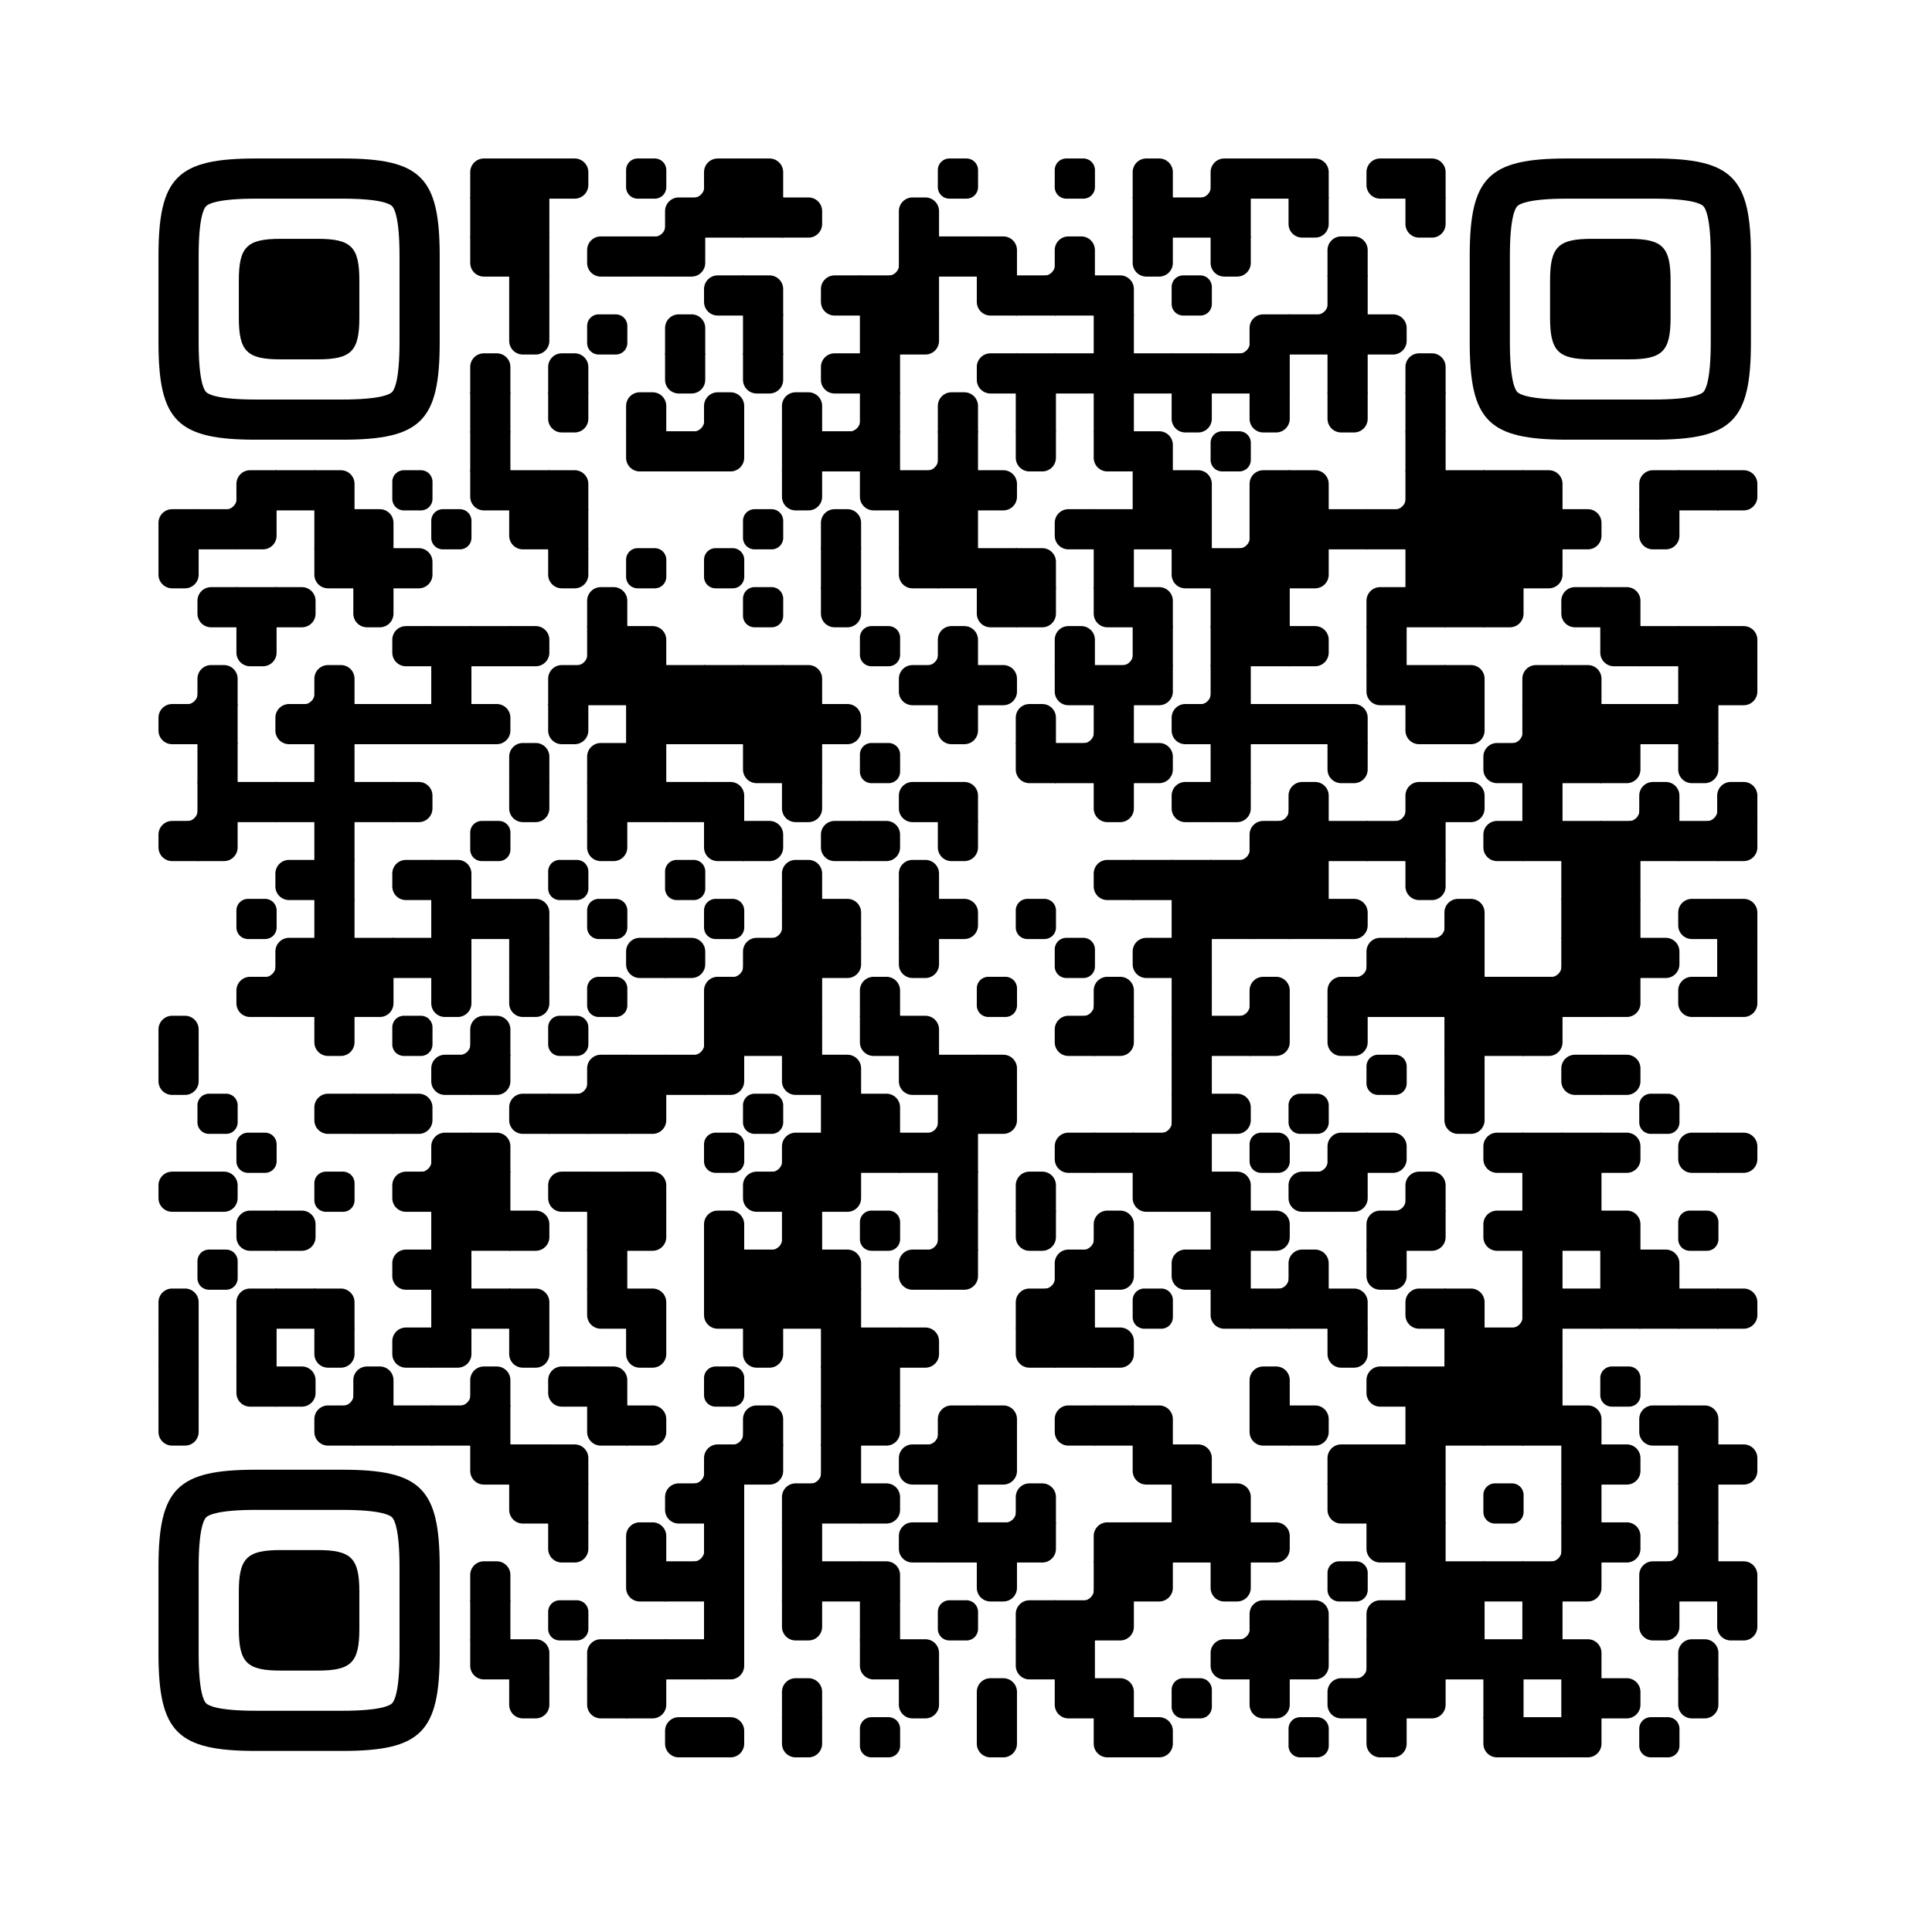 <?xml version="1.0" encoding="UTF-8"?> <svg xmlns="http://www.w3.org/2000/svg" xmlns:xlink="http://www.w3.org/1999/xlink" version="1.1" viewBox="0 0 4059 4059" width="256px" height="256px" xml:space="preserve"> <defs> <rect id="rect-0" width="100" height="100" fill="#000000"></rect> <path id="empty-0" d="M0,28.6v42.9C0,87.3,12.8,100,28.6,100h42.9c15.9,0,28.6-12.8,28.6-28.6V28.6C100,12.7,87.2,0,71.4,0H28.6 C12.8,0,0,12.8,0,28.6z" fill="#000000"></path> <path id="b-0" d="M0,0 L66,0 C84.778,-3.44940413e-15 100,15.222 100,34 L100,66 C100,84.778 84.778,100 66,100 L0,100 L0,0 Z" transform="rotate(-90 50 50)" fill="#000000"></path> <path id="r-0" d="M0,0 L66,0 C84.778,-3.44940413e-15 100,15.222 100,34 L100,66 C100,84.778 84.778,100 66,100 L0,100 L0,0 Z" transform="rotate(-180 50 50)" fill="#000000"></path> <path id="l-0" d="M0,0 L66,0 C84.778,-3.44940413e-15 100,15.222 100,34 L100,66 C100,84.778 84.778,100 66,100 L0,100 L0,0 Z" fill="#000000"></path> <path id="t-0" d="M0,0 L66,0 C84.778,-3.44940413e-15 100,15.222 100,34 L100,66 C100,84.778 84.778,100 66,100 L0,100 L0,0 Z" transform="rotate(90 50 50)" fill="#000000"></path> <path id="l-0" d="M0,0 L100,0 L100,66 C100,84.778 84.778,100 66,100 L0,100 L0,0 Z" transform="rotate(-90 50 50)" fill="#000000"></path> <path id="lt-0" d="M0,0 L100,0 L100,66 C100,84.778 84.778,100 66,100 L0,100 L0,0 Z" fill="#000000"></path> <path id="lb-0" d="M0,0 L100,0 L100,66 C100,84.778 84.778,100 66,100 L0,100 L0,0 Z" transform="rotate(-90 50 50)" fill="#000000"></path> <path id="rb-0" d="M0,0 L100,0 L100,66 C100,84.778 84.778,100 66,100 L0,100 L0,0 Z" transform="rotate(-180 50 50)" fill="#000000"></path> <path id="rt-0" d="M0,0 L100,0 L100,66 C100,84.778 84.778,100 66,100 L0,100 L0,0 Z" transform="rotate(90 50 50)" fill="#000000"></path> <path id="n_lt-0" d="M30.5,2V0H0v30.5h2C2,14.7,14.8,2,30.5,2z" fill="#000000"></path> <path id="n_lb-0" d="M2,69.5H0V100h30.5v-2C14.7,98,2,85.2,2,69.5z" fill="#000000"></path> <path id="n_rt-0" d="M98,30.5h2V0H69.5v2C85.3,2,98,14.8,98,30.5z" fill="#000000"></path> <path id="n_rb-0" d="M69.5,98v2H100V69.5h-2C98,85.3,85.2,98,69.5,98z" fill="#000000"></path> <path id="point-0" fill="#000000" d="M600.002,457.329 L600.002,242.658 C600.002,147.372 587.04,124.123 581.465,118.535 C575.877,112.96 552.628,99.998 457.329,99.998 L242.671,99.998 C147.372,99.998 124.123,112.96 118.548,118.535 C112.973,124.123 99.998,147.372 99.998,242.658 L99.998,457.329 C99.998,552.628 112.973,575.877 118.548,581.465 C124.123,587.027 147.372,600.002 242.671,600.002 L457.329,600.002 C552.628,600.002 575.877,587.027 581.465,581.465 C587.04,575.877 600.002,552.628 600.002,457.329 Z M457.329,0 C653.338,0 700,46.662 700,242.658 C700,438.667 700,261.333 700,457.329 C700,653.338 653.338,700 457.329,700 C261.333,700 438.667,700 242.671,700 C46.662,700 0,653.338 0,457.329 C0,261.333 0,352.119 0,242.658 C0,46.662 46.662,0 242.671,0 C438.667,0 261.333,0 457.329,0 Z M395.997,200 C480.004,200 500,220.008 500,303.991 C500,387.998 500,312.002 500,395.997 C500,479.992 480.004,500 395.997,500 C312.002,500 387.998,500 304.003,500 C220.008,500 200,479.992 200,395.997 C200,312.002 200,350.906 200,303.991 C200,220.008 220.008,200 304.003,200 C387.998,200 312.002,200 395.997,200 Z"></path> <g id="vk_logo-0"> <path fill="#07f" d="M83.333 363.333C83.333 231.34 83.333 165.343 124.338 124.338C165.343 83.333 231.34 83.333 363.333 83.333H386.667C518.66 83.333 584.657 83.333 625.662 124.338C666.667 165.343 666.667 231.34 666.667 363.333V386.667C666.667 518.66 666.667 584.657 625.662 625.662C584.657 666.667 518.66 666.667 386.667 666.667H363.333C231.34 666.667 165.343 666.667 124.338 625.662C83.333 584.657 83.333 518.66 83.333 386.667V363.333Z"></path> <path fill="#FFF" d="M394.907 508.681C263.293 508.681 183.442 417.365 180.313 265.625H246.972C249.05 377.09 299.763 424.323 338.638 434.036V265.625H402.519V361.82C440.016 357.664 479.264 313.909 492.456 265.625H555.333C545.27 325 502.543 368.754 472.353 386.803C502.566 401.395 551.177 439.593 569.926 508.681H500.815C486.222 462.498 450.476 426.728 402.542 421.872V508.681H394.907Z"></path> </g> <clipPath id="logo-mask-0"> <rect x="0" y="0" width="750" height="750"></rect> </clipPath> </defs> <rect x="0" width="4059" height="4059" rx="571" fill="#ffffff"></rect> <g transform="translate(332.965, 332.965) scale(0.844)"> <g transform="translate(776,0)"><use xlink:href="#rb-0"></use></g> <g transform="translate(873,0)"><use xlink:href="#rect-0"></use></g> <g transform="translate(970,0)"><use xlink:href="#l-0"></use></g> <g transform="translate(1164,0)"><use xlink:href="#empty-0"></use></g> <g transform="translate(1261,0)"><use xlink:href="#n_rb-0"></use></g> <g transform="translate(1358,0)"><use xlink:href="#rb-0"></use></g> <g transform="translate(1455,0)"><use xlink:href="#lb-0"></use></g> <g transform="translate(1940,0)"><use xlink:href="#empty-0"></use></g> <g transform="translate(2231,0)"><use xlink:href="#empty-0"></use></g> <g transform="translate(2425,0)"><use xlink:href="#b-0"></use></g> <g transform="translate(2522,0)"><use xlink:href="#n_rb-0"></use></g> <g transform="translate(2619,0)"><use xlink:href="#rb-0"></use></g> <g transform="translate(2716,0)"><use xlink:href="#rect-0"></use></g> <g transform="translate(2813,0)"><use xlink:href="#lb-0"></use></g> <g transform="translate(3007,0)"><use xlink:href="#r-0"></use></g> <g transform="translate(3104,0)"><use xlink:href="#lb-0"></use></g> <g transform="translate(776,97)"><use xlink:href="#rect-0"></use></g> <g transform="translate(873,97)"><use xlink:href="#rect-0"></use></g> <g transform="translate(1164,97)"><use xlink:href="#n_rb-0"></use></g> <g transform="translate(1261,97)"><use xlink:href="#rb-0"></use></g> <g transform="translate(1358,97)"><use xlink:href="#rect-0"></use></g> <g transform="translate(1455,97)"><use xlink:href="#rect-0"></use></g> <g transform="translate(1552,97)"><use xlink:href="#l-0"></use></g> <g transform="translate(1843,97)"><use xlink:href="#b-0"></use></g> <g transform="translate(2425,97)"><use xlink:href="#rect-0"></use></g> <g transform="translate(2522,97)"><use xlink:href="#rect-0"></use></g> <g transform="translate(2619,97)"><use xlink:href="#rect-0"></use></g> <g transform="translate(2813,97)"><use xlink:href="#t-0"></use></g> <g transform="translate(3104,97)"><use xlink:href="#t-0"></use></g> <g transform="translate(776,194)"><use xlink:href="#rt-0"></use></g> <g transform="translate(873,194)"><use xlink:href="#rect-0"></use></g> <g transform="translate(1067,194)"><use xlink:href="#r-0"></use></g> <g transform="translate(1164,194)"><use xlink:href="#rect-0"></use></g> <g transform="translate(1261,194)"><use xlink:href="#lt-0"></use></g> <g transform="translate(1746,194)"><use xlink:href="#n_rb-0"></use></g> <g transform="translate(1843,194)"><use xlink:href="#rect-0"></use></g> <g transform="translate(1940,194)"><use xlink:href="#rect-0"></use></g> <g transform="translate(2037,194)"><use xlink:href="#lb-0"></use></g> <g transform="translate(2134,194)"><use xlink:href="#n_rb-0"></use></g> <g transform="translate(2231,194)"><use xlink:href="#b-0"></use></g> <g transform="translate(2425,194)"><use xlink:href="#t-0"></use></g> <g transform="translate(2619,194)"><use xlink:href="#t-0"></use></g> <g transform="translate(2910,194)"><use xlink:href="#b-0"></use></g> <g transform="translate(873,291)"><use xlink:href="#rect-0"></use></g> <g transform="translate(1358,291)"><use xlink:href="#r-0"></use></g> <g transform="translate(1455,291)"><use xlink:href="#lb-0"></use></g> <g transform="translate(1649,291)"><use xlink:href="#r-0"></use></g> <g transform="translate(1746,291)"><use xlink:href="#rect-0"></use></g> <g transform="translate(1843,291)"><use xlink:href="#rect-0"></use></g> <g transform="translate(2037,291)"><use xlink:href="#rt-0"></use></g> <g transform="translate(2134,291)"><use xlink:href="#rect-0"></use></g> <g transform="translate(2231,291)"><use xlink:href="#rect-0"></use></g> <g transform="translate(2328,291)"><use xlink:href="#lb-0"></use></g> <g transform="translate(2522,291)"><use xlink:href="#empty-0"></use></g> <g transform="translate(2813,291)"><use xlink:href="#n_rb-0"></use></g> <g transform="translate(2910,291)"><use xlink:href="#rect-0"></use></g> <g transform="translate(873,388)"><use xlink:href="#t-0"></use></g> <g transform="translate(1067,388)"><use xlink:href="#empty-0"></use></g> <g transform="translate(1261,388)"><use xlink:href="#b-0"></use></g> <g transform="translate(1455,388)"><use xlink:href="#rect-0"></use></g> <g transform="translate(1746,388)"><use xlink:href="#rect-0"></use></g> <g transform="translate(1843,388)"><use xlink:href="#lt-0"></use></g> <g transform="translate(2328,388)"><use xlink:href="#rect-0"></use></g> <g transform="translate(2619,388)"><use xlink:href="#n_rb-0"></use></g> <g transform="translate(2716,388)"><use xlink:href="#rb-0"></use></g> <g transform="translate(2813,388)"><use xlink:href="#rect-0"></use></g> <g transform="translate(2910,388)"><use xlink:href="#rect-0"></use></g> <g transform="translate(3007,388)"><use xlink:href="#l-0"></use></g> <g transform="translate(776,485)"><use xlink:href="#b-0"></use></g> <g transform="translate(970,485)"><use xlink:href="#b-0"></use></g> <g transform="translate(1261,485)"><use xlink:href="#t-0"></use></g> <g transform="translate(1455,485)"><use xlink:href="#t-0"></use></g> <g transform="translate(1649,485)"><use xlink:href="#r-0"></use></g> <g transform="translate(1746,485)"><use xlink:href="#rect-0"></use></g> <g transform="translate(2037,485)"><use xlink:href="#r-0"></use></g> <g transform="translate(2134,485)"><use xlink:href="#rect-0"></use></g> <g transform="translate(2231,485)"><use xlink:href="#rect-0"></use></g> <g transform="translate(2328,485)"><use xlink:href="#rect-0"></use></g> <g transform="translate(2425,485)"><use xlink:href="#rect-0"></use></g> <g transform="translate(2522,485)"><use xlink:href="#rect-0"></use></g> <g transform="translate(2619,485)"><use xlink:href="#rect-0"></use></g> <g transform="translate(2716,485)"><use xlink:href="#rect-0"></use></g> <g transform="translate(2910,485)"><use xlink:href="#rect-0"></use></g> <g transform="translate(3104,485)"><use xlink:href="#b-0"></use></g> <g transform="translate(776,582)"><use xlink:href="#rect-0"></use></g> <g transform="translate(970,582)"><use xlink:href="#t-0"></use></g> <g transform="translate(1164,582)"><use xlink:href="#b-0"></use></g> <g transform="translate(1261,582)"><use xlink:href="#n_rb-0"></use></g> <g transform="translate(1358,582)"><use xlink:href="#b-0"></use></g> <g transform="translate(1552,582)"><use xlink:href="#b-0"></use></g> <g transform="translate(1649,582)"><use xlink:href="#n_rb-0"></use></g> <g transform="translate(1746,582)"><use xlink:href="#rect-0"></use></g> <g transform="translate(1940,582)"><use xlink:href="#b-0"></use></g> <g transform="translate(2134,582)"><use xlink:href="#rect-0"></use></g> <g transform="translate(2328,582)"><use xlink:href="#rect-0"></use></g> <g transform="translate(2522,582)"><use xlink:href="#t-0"></use></g> <g transform="translate(2716,582)"><use xlink:href="#t-0"></use></g> <g transform="translate(2910,582)"><use xlink:href="#t-0"></use></g> <g transform="translate(3104,582)"><use xlink:href="#rect-0"></use></g> <g transform="translate(776,679)"><use xlink:href="#rect-0"></use></g> <g transform="translate(1164,679)"><use xlink:href="#rt-0"></use></g> <g transform="translate(1261,679)"><use xlink:href="#rect-0"></use></g> <g transform="translate(1358,679)"><use xlink:href="#lt-0"></use></g> <g transform="translate(1552,679)"><use xlink:href="#rect-0"></use></g> <g transform="translate(1649,679)"><use xlink:href="#rect-0"></use></g> <g transform="translate(1746,679)"><use xlink:href="#rect-0"></use></g> <g transform="translate(1843,679)"><use xlink:href="#n_rb-0"></use></g> <g transform="translate(1940,679)"><use xlink:href="#rect-0"></use></g> <g transform="translate(2134,679)"><use xlink:href="#t-0"></use></g> <g transform="translate(2328,679)"><use xlink:href="#rt-0"></use></g> <g transform="translate(2425,679)"><use xlink:href="#lb-0"></use></g> <g transform="translate(2619,679)"><use xlink:href="#empty-0"></use></g> <g transform="translate(3104,679)"><use xlink:href="#rect-0"></use></g> <g transform="translate(97,776)"><use xlink:href="#n_rb-0"></use></g> <g transform="translate(194,776)"><use xlink:href="#rb-0"></use></g> <g transform="translate(291,776)"><use xlink:href="#rect-0"></use></g> <g transform="translate(388,776)"><use xlink:href="#lb-0"></use></g> <g transform="translate(582,776)"><use xlink:href="#empty-0"></use></g> <g transform="translate(776,776)"><use xlink:href="#rt-0"></use></g> <g transform="translate(873,776)"><use xlink:href="#rect-0"></use></g> <g transform="translate(970,776)"><use xlink:href="#lb-0"></use></g> <g transform="translate(1552,776)"><use xlink:href="#t-0"></use></g> <g transform="translate(1746,776)"><use xlink:href="#rt-0"></use></g> <g transform="translate(1843,776)"><use xlink:href="#rect-0"></use></g> <g transform="translate(1940,776)"><use xlink:href="#rect-0"></use></g> <g transform="translate(2037,776)"><use xlink:href="#l-0"></use></g> <g transform="translate(2425,776)"><use xlink:href="#rect-0"></use></g> <g transform="translate(2522,776)"><use xlink:href="#lb-0"></use></g> <g transform="translate(2716,776)"><use xlink:href="#rb-0"></use></g> <g transform="translate(2813,776)"><use xlink:href="#lb-0"></use></g> <g transform="translate(3007,776)"><use xlink:href="#n_rb-0"></use></g> <g transform="translate(3104,776)"><use xlink:href="#rect-0"></use></g> <g transform="translate(3201,776)"><use xlink:href="#rect-0"></use></g> <g transform="translate(3298,776)"><use xlink:href="#rect-0"></use></g> <g transform="translate(3395,776)"><use xlink:href="#lb-0"></use></g> <g transform="translate(3686,776)"><use xlink:href="#rb-0"></use></g> <g transform="translate(3783,776)"><use xlink:href="#rect-0"></use></g> <g transform="translate(3880,776)"><use xlink:href="#l-0"></use></g> <g transform="translate(0,873)"><use xlink:href="#rb-0"></use></g> <g transform="translate(97,873)"><use xlink:href="#rect-0"></use></g> <g transform="translate(194,873)"><use xlink:href="#lt-0"></use></g> <g transform="translate(388,873)"><use xlink:href="#rect-0"></use></g> <g transform="translate(485,873)"><use xlink:href="#lb-0"></use></g> <g transform="translate(679,873)"><use xlink:href="#empty-0"></use></g> <g transform="translate(873,873)"><use xlink:href="#rt-0"></use></g> <g transform="translate(970,873)"><use xlink:href="#rect-0"></use></g> <g transform="translate(1455,873)"><use xlink:href="#empty-0"></use></g> <g transform="translate(1649,873)"><use xlink:href="#b-0"></use></g> <g transform="translate(1843,873)"><use xlink:href="#rect-0"></use></g> <g transform="translate(1940,873)"><use xlink:href="#rect-0"></use></g> <g transform="translate(2231,873)"><use xlink:href="#r-0"></use></g> <g transform="translate(2328,873)"><use xlink:href="#rect-0"></use></g> <g transform="translate(2425,873)"><use xlink:href="#rect-0"></use></g> <g transform="translate(2522,873)"><use xlink:href="#rect-0"></use></g> <g transform="translate(2619,873)"><use xlink:href="#n_rb-0"></use></g> <g transform="translate(2716,873)"><use xlink:href="#rect-0"></use></g> <g transform="translate(2813,873)"><use xlink:href="#rect-0"></use></g> <g transform="translate(2910,873)"><use xlink:href="#rect-0"></use></g> <g transform="translate(3007,873)"><use xlink:href="#rect-0"></use></g> <g transform="translate(3104,873)"><use xlink:href="#rect-0"></use></g> <g transform="translate(3201,873)"><use xlink:href="#rect-0"></use></g> <g transform="translate(3298,873)"><use xlink:href="#rect-0"></use></g> <g transform="translate(3395,873)"><use xlink:href="#rect-0"></use></g> <g transform="translate(3492,873)"><use xlink:href="#l-0"></use></g> <g transform="translate(3686,873)"><use xlink:href="#t-0"></use></g> <g transform="translate(0,970)"><use xlink:href="#t-0"></use></g> <g transform="translate(388,970)"><use xlink:href="#rt-0"></use></g> <g transform="translate(485,970)"><use xlink:href="#rect-0"></use></g> <g transform="translate(582,970)"><use xlink:href="#l-0"></use></g> <g transform="translate(970,970)"><use xlink:href="#t-0"></use></g> <g transform="translate(1164,970)"><use xlink:href="#empty-0"></use></g> <g transform="translate(1358,970)"><use xlink:href="#empty-0"></use></g> <g transform="translate(1649,970)"><use xlink:href="#rect-0"></use></g> <g transform="translate(1843,970)"><use xlink:href="#rt-0"></use></g> <g transform="translate(1940,970)"><use xlink:href="#rect-0"></use></g> <g transform="translate(2037,970)"><use xlink:href="#rect-0"></use></g> <g transform="translate(2134,970)"><use xlink:href="#lb-0"></use></g> <g transform="translate(2328,970)"><use xlink:href="#rect-0"></use></g> <g transform="translate(2522,970)"><use xlink:href="#rt-0"></use></g> <g transform="translate(2619,970)"><use xlink:href="#rect-0"></use></g> <g transform="translate(2716,970)"><use xlink:href="#rect-0"></use></g> <g transform="translate(2813,970)"><use xlink:href="#lt-0"></use></g> <g transform="translate(3104,970)"><use xlink:href="#rect-0"></use></g> <g transform="translate(3201,970)"><use xlink:href="#rect-0"></use></g> <g transform="translate(3298,970)"><use xlink:href="#rect-0"></use></g> <g transform="translate(3395,970)"><use xlink:href="#lt-0"></use></g> <g transform="translate(97,1067)"><use xlink:href="#r-0"></use></g> <g transform="translate(194,1067)"><use xlink:href="#rect-0"></use></g> <g transform="translate(291,1067)"><use xlink:href="#l-0"></use></g> <g transform="translate(485,1067)"><use xlink:href="#t-0"></use></g> <g transform="translate(1067,1067)"><use xlink:href="#b-0"></use></g> <g transform="translate(1455,1067)"><use xlink:href="#empty-0"></use></g> <g transform="translate(1649,1067)"><use xlink:href="#t-0"></use></g> <g transform="translate(2037,1067)"><use xlink:href="#rt-0"></use></g> <g transform="translate(2134,1067)"><use xlink:href="#lt-0"></use></g> <g transform="translate(2328,1067)"><use xlink:href="#rt-0"></use></g> <g transform="translate(2425,1067)"><use xlink:href="#lb-0"></use></g> <g transform="translate(2619,1067)"><use xlink:href="#rect-0"></use></g> <g transform="translate(2716,1067)"><use xlink:href="#rect-0"></use></g> <g transform="translate(3007,1067)"><use xlink:href="#rb-0"></use></g> <g transform="translate(3104,1067)"><use xlink:href="#rect-0"></use></g> <g transform="translate(3201,1067)"><use xlink:href="#rect-0"></use></g> <g transform="translate(3298,1067)"><use xlink:href="#lt-0"></use></g> <g transform="translate(3492,1067)"><use xlink:href="#r-0"></use></g> <g transform="translate(3589,1067)"><use xlink:href="#lb-0"></use></g> <g transform="translate(194,1164)"><use xlink:href="#t-0"></use></g> <g transform="translate(582,1164)"><use xlink:href="#r-0"></use></g> <g transform="translate(679,1164)"><use xlink:href="#rect-0"></use></g> <g transform="translate(776,1164)"><use xlink:href="#rect-0"></use></g> <g transform="translate(873,1164)"><use xlink:href="#l-0"></use></g> <g transform="translate(970,1164)"><use xlink:href="#n_rb-0"></use></g> <g transform="translate(1067,1164)"><use xlink:href="#rect-0"></use></g> <g transform="translate(1164,1164)"><use xlink:href="#lb-0"></use></g> <g transform="translate(1746,1164)"><use xlink:href="#empty-0"></use></g> <g transform="translate(1843,1164)"><use xlink:href="#n_rb-0"></use></g> <g transform="translate(1940,1164)"><use xlink:href="#b-0"></use></g> <g transform="translate(2231,1164)"><use xlink:href="#b-0"></use></g> <g transform="translate(2328,1164)"><use xlink:href="#n_rb-0"></use></g> <g transform="translate(2425,1164)"><use xlink:href="#rect-0"></use></g> <g transform="translate(2619,1164)"><use xlink:href="#rect-0"></use></g> <g transform="translate(2716,1164)"><use xlink:href="#rect-0"></use></g> <g transform="translate(2813,1164)"><use xlink:href="#l-0"></use></g> <g transform="translate(3007,1164)"><use xlink:href="#rect-0"></use></g> <g transform="translate(3589,1164)"><use xlink:href="#rt-0"></use></g> <g transform="translate(3686,1164)"><use xlink:href="#rect-0"></use></g> <g transform="translate(3783,1164)"><use xlink:href="#rect-0"></use></g> <g transform="translate(3880,1164)"><use xlink:href="#lb-0"></use></g> <g transform="translate(0,1261)"><use xlink:href="#n_rb-0"></use></g> <g transform="translate(97,1261)"><use xlink:href="#b-0"></use></g> <g transform="translate(291,1261)"><use xlink:href="#n_rb-0"></use></g> <g transform="translate(388,1261)"><use xlink:href="#b-0"></use></g> <g transform="translate(679,1261)"><use xlink:href="#rect-0"></use></g> <g transform="translate(970,1261)"><use xlink:href="#rb-0"></use></g> <g transform="translate(1067,1261)"><use xlink:href="#rect-0"></use></g> <g transform="translate(1164,1261)"><use xlink:href="#rect-0"></use></g> <g transform="translate(1261,1261)"><use xlink:href="#rect-0"></use></g> <g transform="translate(1358,1261)"><use xlink:href="#rect-0"></use></g> <g transform="translate(1455,1261)"><use xlink:href="#rect-0"></use></g> <g transform="translate(1552,1261)"><use xlink:href="#lb-0"></use></g> <g transform="translate(1843,1261)"><use xlink:href="#r-0"></use></g> <g transform="translate(1940,1261)"><use xlink:href="#rect-0"></use></g> <g transform="translate(2037,1261)"><use xlink:href="#l-0"></use></g> <g transform="translate(2231,1261)"><use xlink:href="#rt-0"></use></g> <g transform="translate(2328,1261)"><use xlink:href="#rect-0"></use></g> <g transform="translate(2425,1261)"><use xlink:href="#lt-0"></use></g> <g transform="translate(2522,1261)"><use xlink:href="#n_rb-0"></use></g> <g transform="translate(2619,1261)"><use xlink:href="#rect-0"></use></g> <g transform="translate(3007,1261)"><use xlink:href="#rt-0"></use></g> <g transform="translate(3104,1261)"><use xlink:href="#rect-0"></use></g> <g transform="translate(3201,1261)"><use xlink:href="#lb-0"></use></g> <g transform="translate(3395,1261)"><use xlink:href="#rb-0"></use></g> <g transform="translate(3492,1261)"><use xlink:href="#lb-0"></use></g> <g transform="translate(3783,1261)"><use xlink:href="#rect-0"></use></g> <g transform="translate(3880,1261)"><use xlink:href="#lt-0"></use></g> <g transform="translate(0,1358)"><use xlink:href="#r-0"></use></g> <g transform="translate(97,1358)"><use xlink:href="#rect-0"></use></g> <g transform="translate(291,1358)"><use xlink:href="#r-0"></use></g> <g transform="translate(388,1358)"><use xlink:href="#rect-0"></use></g> <g transform="translate(485,1358)"><use xlink:href="#rect-0"></use></g> <g transform="translate(582,1358)"><use xlink:href="#rect-0"></use></g> <g transform="translate(679,1358)"><use xlink:href="#rect-0"></use></g> <g transform="translate(776,1358)"><use xlink:href="#l-0"></use></g> <g transform="translate(970,1358)"><use xlink:href="#t-0"></use></g> <g transform="translate(1164,1358)"><use xlink:href="#rect-0"></use></g> <g transform="translate(1261,1358)"><use xlink:href="#rect-0"></use></g> <g transform="translate(1358,1358)"><use xlink:href="#rect-0"></use></g> <g transform="translate(1455,1358)"><use xlink:href="#rect-0"></use></g> <g transform="translate(1552,1358)"><use xlink:href="#rect-0"></use></g> <g transform="translate(1649,1358)"><use xlink:href="#l-0"></use></g> <g transform="translate(1940,1358)"><use xlink:href="#t-0"></use></g> <g transform="translate(2134,1358)"><use xlink:href="#b-0"></use></g> <g transform="translate(2231,1358)"><use xlink:href="#n_rb-0"></use></g> <g transform="translate(2328,1358)"><use xlink:href="#rect-0"></use></g> <g transform="translate(2522,1358)"><use xlink:href="#r-0"></use></g> <g transform="translate(2619,1358)"><use xlink:href="#rect-0"></use></g> <g transform="translate(2716,1358)"><use xlink:href="#rect-0"></use></g> <g transform="translate(2813,1358)"><use xlink:href="#rect-0"></use></g> <g transform="translate(2910,1358)"><use xlink:href="#lb-0"></use></g> <g transform="translate(3104,1358)"><use xlink:href="#rt-0"></use></g> <g transform="translate(3201,1358)"><use xlink:href="#lt-0"></use></g> <g transform="translate(3298,1358)"><use xlink:href="#n_rb-0"></use></g> <g transform="translate(3395,1358)"><use xlink:href="#rect-0"></use></g> <g transform="translate(3492,1358)"><use xlink:href="#rect-0"></use></g> <g transform="translate(3589,1358)"><use xlink:href="#rect-0"></use></g> <g transform="translate(3686,1358)"><use xlink:href="#rect-0"></use></g> <g transform="translate(3783,1358)"><use xlink:href="#rect-0"></use></g> <g transform="translate(97,1455)"><use xlink:href="#rect-0"></use></g> <g transform="translate(388,1455)"><use xlink:href="#rect-0"></use></g> <g transform="translate(873,1455)"><use xlink:href="#b-0"></use></g> <g transform="translate(1067,1455)"><use xlink:href="#rb-0"></use></g> <g transform="translate(1164,1455)"><use xlink:href="#rect-0"></use></g> <g transform="translate(1455,1455)"><use xlink:href="#rt-0"></use></g> <g transform="translate(1552,1455)"><use xlink:href="#rect-0"></use></g> <g transform="translate(1746,1455)"><use xlink:href="#empty-0"></use></g> <g transform="translate(2134,1455)"><use xlink:href="#rt-0"></use></g> <g transform="translate(2231,1455)"><use xlink:href="#rect-0"></use></g> <g transform="translate(2328,1455)"><use xlink:href="#rect-0"></use></g> <g transform="translate(2425,1455)"><use xlink:href="#l-0"></use></g> <g transform="translate(2619,1455)"><use xlink:href="#rect-0"></use></g> <g transform="translate(2910,1455)"><use xlink:href="#t-0"></use></g> <g transform="translate(3298,1455)"><use xlink:href="#r-0"></use></g> <g transform="translate(3395,1455)"><use xlink:href="#rect-0"></use></g> <g transform="translate(3492,1455)"><use xlink:href="#rect-0"></use></g> <g transform="translate(3589,1455)"><use xlink:href="#lt-0"></use></g> <g transform="translate(3783,1455)"><use xlink:href="#t-0"></use></g> <g transform="translate(0,1552)"><use xlink:href="#n_rb-0"></use></g> <g transform="translate(97,1552)"><use xlink:href="#rect-0"></use></g> <g transform="translate(194,1552)"><use xlink:href="#rect-0"></use></g> <g transform="translate(291,1552)"><use xlink:href="#rect-0"></use></g> <g transform="translate(388,1552)"><use xlink:href="#rect-0"></use></g> <g transform="translate(485,1552)"><use xlink:href="#rect-0"></use></g> <g transform="translate(582,1552)"><use xlink:href="#l-0"></use></g> <g transform="translate(873,1552)"><use xlink:href="#t-0"></use></g> <g transform="translate(1067,1552)"><use xlink:href="#rect-0"></use></g> <g transform="translate(1164,1552)"><use xlink:href="#rect-0"></use></g> <g transform="translate(1261,1552)"><use xlink:href="#rect-0"></use></g> <g transform="translate(1358,1552)"><use xlink:href="#lb-0"></use></g> <g transform="translate(1552,1552)"><use xlink:href="#t-0"></use></g> <g transform="translate(1843,1552)"><use xlink:href="#r-0"></use></g> <g transform="translate(1940,1552)"><use xlink:href="#lb-0"></use></g> <g transform="translate(2328,1552)"><use xlink:href="#t-0"></use></g> <g transform="translate(2522,1552)"><use xlink:href="#r-0"></use></g> <g transform="translate(2619,1552)"><use xlink:href="#lt-0"></use></g> <g transform="translate(2716,1552)"><use xlink:href="#n_rb-0"></use></g> <g transform="translate(2813,1552)"><use xlink:href="#b-0"></use></g> <g transform="translate(3007,1552)"><use xlink:href="#n_rb-0"></use></g> <g transform="translate(3104,1552)"><use xlink:href="#rb-0"></use></g> <g transform="translate(3201,1552)"><use xlink:href="#l-0"></use></g> <g transform="translate(3395,1552)"><use xlink:href="#rect-0"></use></g> <g transform="translate(3589,1552)"><use xlink:href="#n_rb-0"></use></g> <g transform="translate(3686,1552)"><use xlink:href="#b-0"></use></g> <g transform="translate(3783,1552)"><use xlink:href="#n_rb-0"></use></g> <g transform="translate(3880,1552)"><use xlink:href="#b-0"></use></g> <g transform="translate(0,1649)"><use xlink:href="#r-0"></use></g> <g transform="translate(97,1649)"><use xlink:href="#lt-0"></use></g> <g transform="translate(388,1649)"><use xlink:href="#rect-0"></use></g> <g transform="translate(776,1649)"><use xlink:href="#empty-0"></use></g> <g transform="translate(1067,1649)"><use xlink:href="#t-0"></use></g> <g transform="translate(1358,1649)"><use xlink:href="#rt-0"></use></g> <g transform="translate(1455,1649)"><use xlink:href="#l-0"></use></g> <g transform="translate(1649,1649)"><use xlink:href="#r-0"></use></g> <g transform="translate(1746,1649)"><use xlink:href="#l-0"></use></g> <g transform="translate(1940,1649)"><use xlink:href="#t-0"></use></g> <g transform="translate(2619,1649)"><use xlink:href="#n_rb-0"></use></g> <g transform="translate(2716,1649)"><use xlink:href="#rb-0"></use></g> <g transform="translate(2813,1649)"><use xlink:href="#rect-0"></use></g> <g transform="translate(2910,1649)"><use xlink:href="#rect-0"></use></g> <g transform="translate(3007,1649)"><use xlink:href="#rect-0"></use></g> <g transform="translate(3104,1649)"><use xlink:href="#rect-0"></use></g> <g transform="translate(3298,1649)"><use xlink:href="#r-0"></use></g> <g transform="translate(3395,1649)"><use xlink:href="#rect-0"></use></g> <g transform="translate(3492,1649)"><use xlink:href="#rect-0"></use></g> <g transform="translate(3589,1649)"><use xlink:href="#rect-0"></use></g> <g transform="translate(3686,1649)"><use xlink:href="#rect-0"></use></g> <g transform="translate(3783,1649)"><use xlink:href="#rect-0"></use></g> <g transform="translate(3880,1649)"><use xlink:href="#lt-0"></use></g> <g transform="translate(291,1746)"><use xlink:href="#r-0"></use></g> <g transform="translate(388,1746)"><use xlink:href="#rect-0"></use></g> <g transform="translate(582,1746)"><use xlink:href="#r-0"></use></g> <g transform="translate(679,1746)"><use xlink:href="#lb-0"></use></g> <g transform="translate(970,1746)"><use xlink:href="#empty-0"></use></g> <g transform="translate(1261,1746)"><use xlink:href="#empty-0"></use></g> <g transform="translate(1552,1746)"><use xlink:href="#b-0"></use></g> <g transform="translate(1843,1746)"><use xlink:href="#b-0"></use></g> <g transform="translate(2328,1746)"><use xlink:href="#r-0"></use></g> <g transform="translate(2425,1746)"><use xlink:href="#rect-0"></use></g> <g transform="translate(2522,1746)"><use xlink:href="#rect-0"></use></g> <g transform="translate(2619,1746)"><use xlink:href="#rect-0"></use></g> <g transform="translate(2716,1746)"><use xlink:href="#rect-0"></use></g> <g transform="translate(2813,1746)"><use xlink:href="#rect-0"></use></g> <g transform="translate(3104,1746)"><use xlink:href="#t-0"></use></g> <g transform="translate(3492,1746)"><use xlink:href="#rect-0"></use></g> <g transform="translate(3589,1746)"><use xlink:href="#rect-0"></use></g> <g transform="translate(194,1843)"><use xlink:href="#empty-0"></use></g> <g transform="translate(388,1843)"><use xlink:href="#rect-0"></use></g> <g transform="translate(679,1843)"><use xlink:href="#rect-0"></use></g> <g transform="translate(776,1843)"><use xlink:href="#rect-0"></use></g> <g transform="translate(873,1843)"><use xlink:href="#lb-0"></use></g> <g transform="translate(1067,1843)"><use xlink:href="#empty-0"></use></g> <g transform="translate(1358,1843)"><use xlink:href="#empty-0"></use></g> <g transform="translate(1455,1843)"><use xlink:href="#n_rb-0"></use></g> <g transform="translate(1552,1843)"><use xlink:href="#rect-0"></use></g> <g transform="translate(1649,1843)"><use xlink:href="#lb-0"></use></g> <g transform="translate(1843,1843)"><use xlink:href="#rect-0"></use></g> <g transform="translate(1940,1843)"><use xlink:href="#l-0"></use></g> <g transform="translate(2134,1843)"><use xlink:href="#empty-0"></use></g> <g transform="translate(2522,1843)"><use xlink:href="#rect-0"></use></g> <g transform="translate(2619,1843)"><use xlink:href="#rect-0"></use></g> <g transform="translate(2716,1843)"><use xlink:href="#rect-0"></use></g> <g transform="translate(2813,1843)"><use xlink:href="#rect-0"></use></g> <g transform="translate(2910,1843)"><use xlink:href="#l-0"></use></g> <g transform="translate(3104,1843)"><use xlink:href="#n_rb-0"></use></g> <g transform="translate(3201,1843)"><use xlink:href="#b-0"></use></g> <g transform="translate(3492,1843)"><use xlink:href="#rect-0"></use></g> <g transform="translate(3589,1843)"><use xlink:href="#rect-0"></use></g> <g transform="translate(3783,1843)"><use xlink:href="#r-0"></use></g> <g transform="translate(3880,1843)"><use xlink:href="#lb-0"></use></g> <g transform="translate(194,1940)"><use xlink:href="#n_rb-0"></use></g> <g transform="translate(291,1940)"><use xlink:href="#rb-0"></use></g> <g transform="translate(388,1940)"><use xlink:href="#rect-0"></use></g> <g transform="translate(485,1940)"><use xlink:href="#rect-0"></use></g> <g transform="translate(582,1940)"><use xlink:href="#rect-0"></use></g> <g transform="translate(679,1940)"><use xlink:href="#rect-0"></use></g> <g transform="translate(873,1940)"><use xlink:href="#rect-0"></use></g> <g transform="translate(1164,1940)"><use xlink:href="#r-0"></use></g> <g transform="translate(1261,1940)"><use xlink:href="#l-0"></use></g> <g transform="translate(1358,1940)"><use xlink:href="#n_rb-0"></use></g> <g transform="translate(1455,1940)"><use xlink:href="#rb-0"></use></g> <g transform="translate(1552,1940)"><use xlink:href="#rect-0"></use></g> <g transform="translate(1649,1940)"><use xlink:href="#lt-0"></use></g> <g transform="translate(1843,1940)"><use xlink:href="#t-0"></use></g> <g transform="translate(2231,1940)"><use xlink:href="#empty-0"></use></g> <g transform="translate(2425,1940)"><use xlink:href="#r-0"></use></g> <g transform="translate(2522,1940)"><use xlink:href="#rect-0"></use></g> <g transform="translate(2910,1940)"><use xlink:href="#n_rb-0"></use></g> <g transform="translate(3007,1940)"><use xlink:href="#rb-0"></use></g> <g transform="translate(3104,1940)"><use xlink:href="#rect-0"></use></g> <g transform="translate(3201,1940)"><use xlink:href="#rect-0"></use></g> <g transform="translate(3395,1940)"><use xlink:href="#n_rb-0"></use></g> <g transform="translate(3492,1940)"><use xlink:href="#rect-0"></use></g> <g transform="translate(3589,1940)"><use xlink:href="#rect-0"></use></g> <g transform="translate(3686,1940)"><use xlink:href="#l-0"></use></g> <g transform="translate(3880,1940)"><use xlink:href="#rect-0"></use></g> <g transform="translate(194,2037)"><use xlink:href="#r-0"></use></g> <g transform="translate(291,2037)"><use xlink:href="#rect-0"></use></g> <g transform="translate(388,2037)"><use xlink:href="#rect-0"></use></g> <g transform="translate(485,2037)"><use xlink:href="#lt-0"></use></g> <g transform="translate(679,2037)"><use xlink:href="#t-0"></use></g> <g transform="translate(873,2037)"><use xlink:href="#t-0"></use></g> <g transform="translate(1067,2037)"><use xlink:href="#empty-0"></use></g> <g transform="translate(1358,2037)"><use xlink:href="#rb-0"></use></g> <g transform="translate(1455,2037)"><use xlink:href="#rect-0"></use></g> <g transform="translate(1552,2037)"><use xlink:href="#rect-0"></use></g> <g transform="translate(1746,2037)"><use xlink:href="#b-0"></use></g> <g transform="translate(2037,2037)"><use xlink:href="#empty-0"></use></g> <g transform="translate(2231,2037)"><use xlink:href="#n_rb-0"></use></g> <g transform="translate(2328,2037)"><use xlink:href="#b-0"></use></g> <g transform="translate(2522,2037)"><use xlink:href="#rect-0"></use></g> <g transform="translate(2619,2037)"><use xlink:href="#n_rb-0"></use></g> <g transform="translate(2716,2037)"><use xlink:href="#b-0"></use></g> <g transform="translate(2910,2037)"><use xlink:href="#rb-0"></use></g> <g transform="translate(3007,2037)"><use xlink:href="#rect-0"></use></g> <g transform="translate(3104,2037)"><use xlink:href="#rect-0"></use></g> <g transform="translate(3201,2037)"><use xlink:href="#rect-0"></use></g> <g transform="translate(3298,2037)"><use xlink:href="#rect-0"></use></g> <g transform="translate(3395,2037)"><use xlink:href="#rect-0"></use></g> <g transform="translate(3492,2037)"><use xlink:href="#rect-0"></use></g> <g transform="translate(3589,2037)"><use xlink:href="#lt-0"></use></g> <g transform="translate(3783,2037)"><use xlink:href="#r-0"></use></g> <g transform="translate(3880,2037)"><use xlink:href="#lt-0"></use></g> <g transform="translate(0,2134)"><use xlink:href="#b-0"></use></g> <g transform="translate(388,2134)"><use xlink:href="#t-0"></use></g> <g transform="translate(582,2134)"><use xlink:href="#empty-0"></use></g> <g transform="translate(679,2134)"><use xlink:href="#n_rb-0"></use></g> <g transform="translate(776,2134)"><use xlink:href="#b-0"></use></g> <g transform="translate(970,2134)"><use xlink:href="#empty-0"></use></g> <g transform="translate(1261,2134)"><use xlink:href="#n_rb-0"></use></g> <g transform="translate(1358,2134)"><use xlink:href="#rect-0"></use></g> <g transform="translate(1455,2134)"><use xlink:href="#rect-0"></use></g> <g transform="translate(1552,2134)"><use xlink:href="#rect-0"></use></g> <g transform="translate(1746,2134)"><use xlink:href="#rt-0"></use></g> <g transform="translate(1843,2134)"><use xlink:href="#lb-0"></use></g> <g transform="translate(2231,2134)"><use xlink:href="#r-0"></use></g> <g transform="translate(2328,2134)"><use xlink:href="#lt-0"></use></g> <g transform="translate(2522,2134)"><use xlink:href="#rect-0"></use></g> <g transform="translate(2619,2134)"><use xlink:href="#rect-0"></use></g> <g transform="translate(2716,2134)"><use xlink:href="#lt-0"></use></g> <g transform="translate(2910,2134)"><use xlink:href="#t-0"></use></g> <g transform="translate(3201,2134)"><use xlink:href="#rect-0"></use></g> <g transform="translate(3298,2134)"><use xlink:href="#rect-0"></use></g> <g transform="translate(3395,2134)"><use xlink:href="#lt-0"></use></g> <g transform="translate(0,2231)"><use xlink:href="#t-0"></use></g> <g transform="translate(679,2231)"><use xlink:href="#r-0"></use></g> <g transform="translate(776,2231)"><use xlink:href="#lt-0"></use></g> <g transform="translate(970,2231)"><use xlink:href="#n_rb-0"></use></g> <g transform="translate(1067,2231)"><use xlink:href="#rb-0"></use></g> <g transform="translate(1164,2231)"><use xlink:href="#rect-0"></use></g> <g transform="translate(1261,2231)"><use xlink:href="#rect-0"></use></g> <g transform="translate(1358,2231)"><use xlink:href="#lt-0"></use></g> <g transform="translate(1552,2231)"><use xlink:href="#rt-0"></use></g> <g transform="translate(1649,2231)"><use xlink:href="#lb-0"></use></g> <g transform="translate(1843,2231)"><use xlink:href="#rt-0"></use></g> <g transform="translate(1940,2231)"><use xlink:href="#rect-0"></use></g> <g transform="translate(2037,2231)"><use xlink:href="#lb-0"></use></g> <g transform="translate(2522,2231)"><use xlink:href="#rect-0"></use></g> <g transform="translate(3007,2231)"><use xlink:href="#empty-0"></use></g> <g transform="translate(3201,2231)"><use xlink:href="#rect-0"></use></g> <g transform="translate(3492,2231)"><use xlink:href="#r-0"></use></g> <g transform="translate(3589,2231)"><use xlink:href="#l-0"></use></g> <g transform="translate(97,2328)"><use xlink:href="#empty-0"></use></g> <g transform="translate(388,2328)"><use xlink:href="#r-0"></use></g> <g transform="translate(485,2328)"><use xlink:href="#rect-0"></use></g> <g transform="translate(582,2328)"><use xlink:href="#l-0"></use></g> <g transform="translate(873,2328)"><use xlink:href="#r-0"></use></g> <g transform="translate(970,2328)"><use xlink:href="#rect-0"></use></g> <g transform="translate(1067,2328)"><use xlink:href="#rect-0"></use></g> <g transform="translate(1164,2328)"><use xlink:href="#lt-0"></use></g> <g transform="translate(1455,2328)"><use xlink:href="#empty-0"></use></g> <g transform="translate(1649,2328)"><use xlink:href="#rect-0"></use></g> <g transform="translate(1746,2328)"><use xlink:href="#lb-0"></use></g> <g transform="translate(1843,2328)"><use xlink:href="#n_rb-0"></use></g> <g transform="translate(1940,2328)"><use xlink:href="#rect-0"></use></g> <g transform="translate(2037,2328)"><use xlink:href="#lt-0"></use></g> <g transform="translate(2425,2328)"><use xlink:href="#n_rb-0"></use></g> <g transform="translate(2522,2328)"><use xlink:href="#rect-0"></use></g> <g transform="translate(2619,2328)"><use xlink:href="#l-0"></use></g> <g transform="translate(2813,2328)"><use xlink:href="#empty-0"></use></g> <g transform="translate(3201,2328)"><use xlink:href="#t-0"></use></g> <g transform="translate(3686,2328)"><use xlink:href="#empty-0"></use></g> <g transform="translate(194,2425)"><use xlink:href="#empty-0"></use></g> <g transform="translate(582,2425)"><use xlink:href="#n_rb-0"></use></g> <g transform="translate(679,2425)"><use xlink:href="#rb-0"></use></g> <g transform="translate(776,2425)"><use xlink:href="#lb-0"></use></g> <g transform="translate(1358,2425)"><use xlink:href="#empty-0"></use></g> <g transform="translate(1455,2425)"><use xlink:href="#n_rb-0"></use></g> <g transform="translate(1552,2425)"><use xlink:href="#rb-0"></use></g> <g transform="translate(1649,2425)"><use xlink:href="#rect-0"></use></g> <g transform="translate(1746,2425)"><use xlink:href="#rect-0"></use></g> <g transform="translate(1843,2425)"><use xlink:href="#rect-0"></use></g> <g transform="translate(1940,2425)"><use xlink:href="#rect-0"></use></g> <g transform="translate(2231,2425)"><use xlink:href="#r-0"></use></g> <g transform="translate(2328,2425)"><use xlink:href="#rect-0"></use></g> <g transform="translate(2425,2425)"><use xlink:href="#rect-0"></use></g> <g transform="translate(2522,2425)"><use xlink:href="#rect-0"></use></g> <g transform="translate(2716,2425)"><use xlink:href="#empty-0"></use></g> <g transform="translate(2813,2425)"><use xlink:href="#n_rb-0"></use></g> <g transform="translate(2910,2425)"><use xlink:href="#rb-0"></use></g> <g transform="translate(3007,2425)"><use xlink:href="#l-0"></use></g> <g transform="translate(3298,2425)"><use xlink:href="#r-0"></use></g> <g transform="translate(3395,2425)"><use xlink:href="#rect-0"></use></g> <g transform="translate(3492,2425)"><use xlink:href="#rect-0"></use></g> <g transform="translate(3589,2425)"><use xlink:href="#l-0"></use></g> <g transform="translate(3783,2425)"><use xlink:href="#r-0"></use></g> <g transform="translate(3880,2425)"><use xlink:href="#l-0"></use></g> <g transform="translate(0,2522)"><use xlink:href="#r-0"></use></g> <g transform="translate(97,2522)"><use xlink:href="#l-0"></use></g> <g transform="translate(388,2522)"><use xlink:href="#empty-0"></use></g> <g transform="translate(582,2522)"><use xlink:href="#r-0"></use></g> <g transform="translate(679,2522)"><use xlink:href="#rect-0"></use></g> <g transform="translate(776,2522)"><use xlink:href="#rect-0"></use></g> <g transform="translate(970,2522)"><use xlink:href="#r-0"></use></g> <g transform="translate(1067,2522)"><use xlink:href="#rect-0"></use></g> <g transform="translate(1164,2522)"><use xlink:href="#lb-0"></use></g> <g transform="translate(1455,2522)"><use xlink:href="#r-0"></use></g> <g transform="translate(1552,2522)"><use xlink:href="#rect-0"></use></g> <g transform="translate(1649,2522)"><use xlink:href="#lt-0"></use></g> <g transform="translate(1940,2522)"><use xlink:href="#rect-0"></use></g> <g transform="translate(2134,2522)"><use xlink:href="#b-0"></use></g> <g transform="translate(2425,2522)"><use xlink:href="#rt-0"></use></g> <g transform="translate(2522,2522)"><use xlink:href="#rect-0"></use></g> <g transform="translate(2619,2522)"><use xlink:href="#lb-0"></use></g> <g transform="translate(2813,2522)"><use xlink:href="#r-0"></use></g> <g transform="translate(2910,2522)"><use xlink:href="#lt-0"></use></g> <g transform="translate(3007,2522)"><use xlink:href="#n_rb-0"></use></g> <g transform="translate(3104,2522)"><use xlink:href="#b-0"></use></g> <g transform="translate(3395,2522)"><use xlink:href="#rect-0"></use></g> <g transform="translate(3492,2522)"><use xlink:href="#rect-0"></use></g> <g transform="translate(194,2619)"><use xlink:href="#r-0"></use></g> <g transform="translate(291,2619)"><use xlink:href="#l-0"></use></g> <g transform="translate(679,2619)"><use xlink:href="#rect-0"></use></g> <g transform="translate(776,2619)"><use xlink:href="#rect-0"></use></g> <g transform="translate(873,2619)"><use xlink:href="#l-0"></use></g> <g transform="translate(1067,2619)"><use xlink:href="#rect-0"></use></g> <g transform="translate(1164,2619)"><use xlink:href="#lt-0"></use></g> <g transform="translate(1358,2619)"><use xlink:href="#b-0"></use></g> <g transform="translate(1455,2619)"><use xlink:href="#n_rb-0"></use></g> <g transform="translate(1552,2619)"><use xlink:href="#rect-0"></use></g> <g transform="translate(1746,2619)"><use xlink:href="#empty-0"></use></g> <g transform="translate(1843,2619)"><use xlink:href="#n_rb-0"></use></g> <g transform="translate(1940,2619)"><use xlink:href="#rect-0"></use></g> <g transform="translate(2134,2619)"><use xlink:href="#t-0"></use></g> <g transform="translate(2231,2619)"><use xlink:href="#n_rb-0"></use></g> <g transform="translate(2328,2619)"><use xlink:href="#b-0"></use></g> <g transform="translate(2619,2619)"><use xlink:href="#rect-0"></use></g> <g transform="translate(2716,2619)"><use xlink:href="#l-0"></use></g> <g transform="translate(3007,2619)"><use xlink:href="#rb-0"></use></g> <g transform="translate(3104,2619)"><use xlink:href="#lt-0"></use></g> <g transform="translate(3298,2619)"><use xlink:href="#r-0"></use></g> <g transform="translate(3395,2619)"><use xlink:href="#rect-0"></use></g> <g transform="translate(3492,2619)"><use xlink:href="#rect-0"></use></g> <g transform="translate(3589,2619)"><use xlink:href="#lb-0"></use></g> <g transform="translate(3783,2619)"><use xlink:href="#empty-0"></use></g> <g transform="translate(97,2716)"><use xlink:href="#empty-0"></use></g> <g transform="translate(582,2716)"><use xlink:href="#r-0"></use></g> <g transform="translate(679,2716)"><use xlink:href="#rect-0"></use></g> <g transform="translate(1067,2716)"><use xlink:href="#rect-0"></use></g> <g transform="translate(1358,2716)"><use xlink:href="#rect-0"></use></g> <g transform="translate(1455,2716)"><use xlink:href="#rect-0"></use></g> <g transform="translate(1552,2716)"><use xlink:href="#rect-0"></use></g> <g transform="translate(1649,2716)"><use xlink:href="#lb-0"></use></g> <g transform="translate(1843,2716)"><use xlink:href="#r-0"></use></g> <g transform="translate(1940,2716)"><use xlink:href="#lt-0"></use></g> <g transform="translate(2134,2716)"><use xlink:href="#n_rb-0"></use></g> <g transform="translate(2231,2716)"><use xlink:href="#rb-0"></use></g> <g transform="translate(2328,2716)"><use xlink:href="#lt-0"></use></g> <g transform="translate(2522,2716)"><use xlink:href="#r-0"></use></g> <g transform="translate(2619,2716)"><use xlink:href="#rect-0"></use></g> <g transform="translate(2716,2716)"><use xlink:href="#n_rb-0"></use></g> <g transform="translate(2813,2716)"><use xlink:href="#b-0"></use></g> <g transform="translate(3007,2716)"><use xlink:href="#t-0"></use></g> <g transform="translate(3395,2716)"><use xlink:href="#rect-0"></use></g> <g transform="translate(3589,2716)"><use xlink:href="#rect-0"></use></g> <g transform="translate(3686,2716)"><use xlink:href="#lb-0"></use></g> <g transform="translate(0,2813)"><use xlink:href="#b-0"></use></g> <g transform="translate(194,2813)"><use xlink:href="#rb-0"></use></g> <g transform="translate(291,2813)"><use xlink:href="#rect-0"></use></g> <g transform="translate(388,2813)"><use xlink:href="#lb-0"></use></g> <g transform="translate(679,2813)"><use xlink:href="#rect-0"></use></g> <g transform="translate(776,2813)"><use xlink:href="#rect-0"></use></g> <g transform="translate(873,2813)"><use xlink:href="#lb-0"></use></g> <g transform="translate(1067,2813)"><use xlink:href="#rt-0"></use></g> <g transform="translate(1164,2813)"><use xlink:href="#lb-0"></use></g> <g transform="translate(1358,2813)"><use xlink:href="#rt-0"></use></g> <g transform="translate(1455,2813)"><use xlink:href="#rect-0"></use></g> <g transform="translate(1552,2813)"><use xlink:href="#rect-0"></use></g> <g transform="translate(1649,2813)"><use xlink:href="#rect-0"></use></g> <g transform="translate(2134,2813)"><use xlink:href="#rb-0"></use></g> <g transform="translate(2231,2813)"><use xlink:href="#rect-0"></use></g> <g transform="translate(2425,2813)"><use xlink:href="#empty-0"></use></g> <g transform="translate(2619,2813)"><use xlink:href="#rt-0"></use></g> <g transform="translate(2716,2813)"><use xlink:href="#rect-0"></use></g> <g transform="translate(2813,2813)"><use xlink:href="#rect-0"></use></g> <g transform="translate(2910,2813)"><use xlink:href="#lb-0"></use></g> <g transform="translate(3104,2813)"><use xlink:href="#r-0"></use></g> <g transform="translate(3201,2813)"><use xlink:href="#lb-0"></use></g> <g transform="translate(3298,2813)"><use xlink:href="#n_rb-0"></use></g> <g transform="translate(3395,2813)"><use xlink:href="#rect-0"></use></g> <g transform="translate(3492,2813)"><use xlink:href="#rect-0"></use></g> <g transform="translate(3589,2813)"><use xlink:href="#rect-0"></use></g> <g transform="translate(3686,2813)"><use xlink:href="#rect-0"></use></g> <g transform="translate(3783,2813)"><use xlink:href="#rect-0"></use></g> <g transform="translate(3880,2813)"><use xlink:href="#l-0"></use></g> <g transform="translate(0,2910)"><use xlink:href="#rect-0"></use></g> <g transform="translate(194,2910)"><use xlink:href="#rect-0"></use></g> <g transform="translate(388,2910)"><use xlink:href="#t-0"></use></g> <g transform="translate(582,2910)"><use xlink:href="#r-0"></use></g> <g transform="translate(679,2910)"><use xlink:href="#lt-0"></use></g> <g transform="translate(873,2910)"><use xlink:href="#t-0"></use></g> <g transform="translate(1164,2910)"><use xlink:href="#t-0"></use></g> <g transform="translate(1455,2910)"><use xlink:href="#t-0"></use></g> <g transform="translate(1649,2910)"><use xlink:href="#rect-0"></use></g> <g transform="translate(1746,2910)"><use xlink:href="#rect-0"></use></g> <g transform="translate(1843,2910)"><use xlink:href="#l-0"></use></g> <g transform="translate(2134,2910)"><use xlink:href="#rt-0"></use></g> <g transform="translate(2231,2910)"><use xlink:href="#rect-0"></use></g> <g transform="translate(2328,2910)"><use xlink:href="#l-0"></use></g> <g transform="translate(2910,2910)"><use xlink:href="#t-0"></use></g> <g transform="translate(3201,2910)"><use xlink:href="#rect-0"></use></g> <g transform="translate(3298,2910)"><use xlink:href="#rect-0"></use></g> <g transform="translate(3395,2910)"><use xlink:href="#rect-0"></use></g> <g transform="translate(0,3007)"><use xlink:href="#rect-0"></use></g> <g transform="translate(194,3007)"><use xlink:href="#rt-0"></use></g> <g transform="translate(291,3007)"><use xlink:href="#l-0"></use></g> <g transform="translate(388,3007)"><use xlink:href="#n_rb-0"></use></g> <g transform="translate(485,3007)"><use xlink:href="#b-0"></use></g> <g transform="translate(679,3007)"><use xlink:href="#n_rb-0"></use></g> <g transform="translate(776,3007)"><use xlink:href="#b-0"></use></g> <g transform="translate(970,3007)"><use xlink:href="#r-0"></use></g> <g transform="translate(1067,3007)"><use xlink:href="#lb-0"></use></g> <g transform="translate(1358,3007)"><use xlink:href="#empty-0"></use></g> <g transform="translate(1649,3007)"><use xlink:href="#rect-0"></use></g> <g transform="translate(1746,3007)"><use xlink:href="#rect-0"></use></g> <g transform="translate(2716,3007)"><use xlink:href="#b-0"></use></g> <g transform="translate(3007,3007)"><use xlink:href="#r-0"></use></g> <g transform="translate(3104,3007)"><use xlink:href="#rect-0"></use></g> <g transform="translate(3201,3007)"><use xlink:href="#rect-0"></use></g> <g transform="translate(3298,3007)"><use xlink:href="#rect-0"></use></g> <g transform="translate(3395,3007)"><use xlink:href="#rect-0"></use></g> <g transform="translate(3589,3007)"><use xlink:href="#empty-0"></use></g> <g transform="translate(0,3104)"><use xlink:href="#t-0"></use></g> <g transform="translate(388,3104)"><use xlink:href="#r-0"></use></g> <g transform="translate(485,3104)"><use xlink:href="#rect-0"></use></g> <g transform="translate(582,3104)"><use xlink:href="#rect-0"></use></g> <g transform="translate(679,3104)"><use xlink:href="#rect-0"></use></g> <g transform="translate(776,3104)"><use xlink:href="#rect-0"></use></g> <g transform="translate(1067,3104)"><use xlink:href="#rt-0"></use></g> <g transform="translate(1164,3104)"><use xlink:href="#l-0"></use></g> <g transform="translate(1358,3104)"><use xlink:href="#n_rb-0"></use></g> <g transform="translate(1455,3104)"><use xlink:href="#b-0"></use></g> <g transform="translate(1649,3104)"><use xlink:href="#rect-0"></use></g> <g transform="translate(1746,3104)"><use xlink:href="#lt-0"></use></g> <g transform="translate(1843,3104)"><use xlink:href="#n_rb-0"></use></g> <g transform="translate(1940,3104)"><use xlink:href="#rb-0"></use></g> <g transform="translate(2037,3104)"><use xlink:href="#lb-0"></use></g> <g transform="translate(2231,3104)"><use xlink:href="#r-0"></use></g> <g transform="translate(2328,3104)"><use xlink:href="#rect-0"></use></g> <g transform="translate(2425,3104)"><use xlink:href="#lb-0"></use></g> <g transform="translate(2716,3104)"><use xlink:href="#rt-0"></use></g> <g transform="translate(2813,3104)"><use xlink:href="#l-0"></use></g> <g transform="translate(3104,3104)"><use xlink:href="#rect-0"></use></g> <g transform="translate(3201,3104)"><use xlink:href="#rect-0"></use></g> <g transform="translate(3298,3104)"><use xlink:href="#rect-0"></use></g> <g transform="translate(3395,3104)"><use xlink:href="#rect-0"></use></g> <g transform="translate(3492,3104)"><use xlink:href="#lb-0"></use></g> <g transform="translate(3686,3104)"><use xlink:href="#r-0"></use></g> <g transform="translate(3783,3104)"><use xlink:href="#lb-0"></use></g> <g transform="translate(776,3201)"><use xlink:href="#rt-0"></use></g> <g transform="translate(873,3201)"><use xlink:href="#rect-0"></use></g> <g transform="translate(970,3201)"><use xlink:href="#lb-0"></use></g> <g transform="translate(1261,3201)"><use xlink:href="#n_rb-0"></use></g> <g transform="translate(1358,3201)"><use xlink:href="#rb-0"></use></g> <g transform="translate(1455,3201)"><use xlink:href="#lt-0"></use></g> <g transform="translate(1552,3201)"><use xlink:href="#n_rb-0"></use></g> <g transform="translate(1649,3201)"><use xlink:href="#rect-0"></use></g> <g transform="translate(1843,3201)"><use xlink:href="#r-0"></use></g> <g transform="translate(1940,3201)"><use xlink:href="#rect-0"></use></g> <g transform="translate(2037,3201)"><use xlink:href="#lt-0"></use></g> <g transform="translate(2425,3201)"><use xlink:href="#rt-0"></use></g> <g transform="translate(2522,3201)"><use xlink:href="#lb-0"></use></g> <g transform="translate(2910,3201)"><use xlink:href="#rb-0"></use></g> <g transform="translate(3007,3201)"><use xlink:href="#rect-0"></use></g> <g transform="translate(3104,3201)"><use xlink:href="#rect-0"></use></g> <g transform="translate(3492,3201)"><use xlink:href="#rect-0"></use></g> <g transform="translate(3589,3201)"><use xlink:href="#l-0"></use></g> <g transform="translate(3783,3201)"><use xlink:href="#rect-0"></use></g> <g transform="translate(3880,3201)"><use xlink:href="#l-0"></use></g> <g transform="translate(873,3298)"><use xlink:href="#rt-0"></use></g> <g transform="translate(970,3298)"><use xlink:href="#rect-0"></use></g> <g transform="translate(1261,3298)"><use xlink:href="#r-0"></use></g> <g transform="translate(1358,3298)"><use xlink:href="#rect-0"></use></g> <g transform="translate(1552,3298)"><use xlink:href="#rb-0"></use></g> <g transform="translate(1649,3298)"><use xlink:href="#rect-0"></use></g> <g transform="translate(1746,3298)"><use xlink:href="#l-0"></use></g> <g transform="translate(1940,3298)"><use xlink:href="#rect-0"></use></g> <g transform="translate(2037,3298)"><use xlink:href="#n_rb-0"></use></g> <g transform="translate(2134,3298)"><use xlink:href="#b-0"></use></g> <g transform="translate(2522,3298)"><use xlink:href="#rect-0"></use></g> <g transform="translate(2619,3298)"><use xlink:href="#lb-0"></use></g> <g transform="translate(2910,3298)"><use xlink:href="#rt-0"></use></g> <g transform="translate(3007,3298)"><use xlink:href="#rect-0"></use></g> <g transform="translate(3104,3298)"><use xlink:href="#rect-0"></use></g> <g transform="translate(3298,3298)"><use xlink:href="#empty-0"></use></g> <g transform="translate(3492,3298)"><use xlink:href="#rect-0"></use></g> <g transform="translate(3783,3298)"><use xlink:href="#rect-0"></use></g> <g transform="translate(970,3395)"><use xlink:href="#t-0"></use></g> <g transform="translate(1164,3395)"><use xlink:href="#b-0"></use></g> <g transform="translate(1261,3395)"><use xlink:href="#n_rb-0"></use></g> <g transform="translate(1358,3395)"><use xlink:href="#rect-0"></use></g> <g transform="translate(1552,3395)"><use xlink:href="#rect-0"></use></g> <g transform="translate(1843,3395)"><use xlink:href="#r-0"></use></g> <g transform="translate(1940,3395)"><use xlink:href="#rect-0"></use></g> <g transform="translate(2037,3395)"><use xlink:href="#rect-0"></use></g> <g transform="translate(2134,3395)"><use xlink:href="#lt-0"></use></g> <g transform="translate(2328,3395)"><use xlink:href="#rb-0"></use></g> <g transform="translate(2425,3395)"><use xlink:href="#rect-0"></use></g> <g transform="translate(2522,3395)"><use xlink:href="#rect-0"></use></g> <g transform="translate(2619,3395)"><use xlink:href="#rect-0"></use></g> <g transform="translate(2716,3395)"><use xlink:href="#l-0"></use></g> <g transform="translate(3007,3395)"><use xlink:href="#rt-0"></use></g> <g transform="translate(3104,3395)"><use xlink:href="#rect-0"></use></g> <g transform="translate(3395,3395)"><use xlink:href="#n_rb-0"></use></g> <g transform="translate(3492,3395)"><use xlink:href="#rect-0"></use></g> <g transform="translate(3589,3395)"><use xlink:href="#l-0"></use></g> <g transform="translate(3686,3395)"><use xlink:href="#n_rb-0"></use></g> <g transform="translate(3783,3395)"><use xlink:href="#rect-0"></use></g> <g transform="translate(776,3492)"><use xlink:href="#b-0"></use></g> <g transform="translate(1164,3492)"><use xlink:href="#rt-0"></use></g> <g transform="translate(1261,3492)"><use xlink:href="#rect-0"></use></g> <g transform="translate(1358,3492)"><use xlink:href="#rect-0"></use></g> <g transform="translate(1552,3492)"><use xlink:href="#rect-0"></use></g> <g transform="translate(1649,3492)"><use xlink:href="#rect-0"></use></g> <g transform="translate(1746,3492)"><use xlink:href="#lb-0"></use></g> <g transform="translate(2037,3492)"><use xlink:href="#t-0"></use></g> <g transform="translate(2231,3492)"><use xlink:href="#n_rb-0"></use></g> <g transform="translate(2328,3492)"><use xlink:href="#rect-0"></use></g> <g transform="translate(2425,3492)"><use xlink:href="#lt-0"></use></g> <g transform="translate(2619,3492)"><use xlink:href="#t-0"></use></g> <g transform="translate(2910,3492)"><use xlink:href="#empty-0"></use></g> <g transform="translate(3104,3492)"><use xlink:href="#rect-0"></use></g> <g transform="translate(3201,3492)"><use xlink:href="#rect-0"></use></g> <g transform="translate(3298,3492)"><use xlink:href="#rect-0"></use></g> <g transform="translate(3395,3492)"><use xlink:href="#rect-0"></use></g> <g transform="translate(3492,3492)"><use xlink:href="#lt-0"></use></g> <g transform="translate(3686,3492)"><use xlink:href="#rb-0"></use></g> <g transform="translate(3783,3492)"><use xlink:href="#rect-0"></use></g> <g transform="translate(3880,3492)"><use xlink:href="#lb-0"></use></g> <g transform="translate(776,3589)"><use xlink:href="#rect-0"></use></g> <g transform="translate(970,3589)"><use xlink:href="#empty-0"></use></g> <g transform="translate(1358,3589)"><use xlink:href="#rect-0"></use></g> <g transform="translate(1552,3589)"><use xlink:href="#t-0"></use></g> <g transform="translate(1746,3589)"><use xlink:href="#rect-0"></use></g> <g transform="translate(1940,3589)"><use xlink:href="#empty-0"></use></g> <g transform="translate(2134,3589)"><use xlink:href="#rb-0"></use></g> <g transform="translate(2231,3589)"><use xlink:href="#rect-0"></use></g> <g transform="translate(2328,3589)"><use xlink:href="#lt-0"></use></g> <g transform="translate(2619,3589)"><use xlink:href="#n_rb-0"></use></g> <g transform="translate(2716,3589)"><use xlink:href="#rb-0"></use></g> <g transform="translate(2813,3589)"><use xlink:href="#lb-0"></use></g> <g transform="translate(3007,3589)"><use xlink:href="#rb-0"></use></g> <g transform="translate(3104,3589)"><use xlink:href="#rect-0"></use></g> <g transform="translate(3201,3589)"><use xlink:href="#rect-0"></use></g> <g transform="translate(3395,3589)"><use xlink:href="#rect-0"></use></g> <g transform="translate(3686,3589)"><use xlink:href="#t-0"></use></g> <g transform="translate(3880,3589)"><use xlink:href="#t-0"></use></g> <g transform="translate(776,3686)"><use xlink:href="#rt-0"></use></g> <g transform="translate(873,3686)"><use xlink:href="#lb-0"></use></g> <g transform="translate(1067,3686)"><use xlink:href="#rb-0"></use></g> <g transform="translate(1164,3686)"><use xlink:href="#rect-0"></use></g> <g transform="translate(1261,3686)"><use xlink:href="#rect-0"></use></g> <g transform="translate(1358,3686)"><use xlink:href="#lt-0"></use></g> <g transform="translate(1746,3686)"><use xlink:href="#rt-0"></use></g> <g transform="translate(1843,3686)"><use xlink:href="#lb-0"></use></g> <g transform="translate(2134,3686)"><use xlink:href="#rt-0"></use></g> <g transform="translate(2231,3686)"><use xlink:href="#rect-0"></use></g> <g transform="translate(2619,3686)"><use xlink:href="#r-0"></use></g> <g transform="translate(2716,3686)"><use xlink:href="#rect-0"></use></g> <g transform="translate(2813,3686)"><use xlink:href="#lt-0"></use></g> <g transform="translate(2910,3686)"><use xlink:href="#n_rb-0"></use></g> <g transform="translate(3007,3686)"><use xlink:href="#rect-0"></use></g> <g transform="translate(3104,3686)"><use xlink:href="#rect-0"></use></g> <g transform="translate(3201,3686)"><use xlink:href="#rect-0"></use></g> <g transform="translate(3298,3686)"><use xlink:href="#rect-0"></use></g> <g transform="translate(3395,3686)"><use xlink:href="#rect-0"></use></g> <g transform="translate(3492,3686)"><use xlink:href="#lb-0"></use></g> <g transform="translate(3783,3686)"><use xlink:href="#b-0"></use></g> <g transform="translate(873,3783)"><use xlink:href="#t-0"></use></g> <g transform="translate(1067,3783)"><use xlink:href="#rt-0"></use></g> <g transform="translate(1164,3783)"><use xlink:href="#lt-0"></use></g> <g transform="translate(1552,3783)"><use xlink:href="#b-0"></use></g> <g transform="translate(1843,3783)"><use xlink:href="#t-0"></use></g> <g transform="translate(2037,3783)"><use xlink:href="#b-0"></use></g> <g transform="translate(2231,3783)"><use xlink:href="#rt-0"></use></g> <g transform="translate(2328,3783)"><use xlink:href="#lb-0"></use></g> <g transform="translate(2522,3783)"><use xlink:href="#empty-0"></use></g> <g transform="translate(2716,3783)"><use xlink:href="#t-0"></use></g> <g transform="translate(2910,3783)"><use xlink:href="#r-0"></use></g> <g transform="translate(3007,3783)"><use xlink:href="#rect-0"></use></g> <g transform="translate(3104,3783)"><use xlink:href="#lt-0"></use></g> <g transform="translate(3298,3783)"><use xlink:href="#rect-0"></use></g> <g transform="translate(3492,3783)"><use xlink:href="#rect-0"></use></g> <g transform="translate(3589,3783)"><use xlink:href="#l-0"></use></g> <g transform="translate(3783,3783)"><use xlink:href="#t-0"></use></g> <g transform="translate(1261,3880)"><use xlink:href="#r-0"></use></g> <g transform="translate(1358,3880)"><use xlink:href="#l-0"></use></g> <g transform="translate(1552,3880)"><use xlink:href="#t-0"></use></g> <g transform="translate(1746,3880)"><use xlink:href="#empty-0"></use></g> <g transform="translate(2037,3880)"><use xlink:href="#t-0"></use></g> <g transform="translate(2328,3880)"><use xlink:href="#rt-0"></use></g> <g transform="translate(2425,3880)"><use xlink:href="#l-0"></use></g> <g transform="translate(2813,3880)"><use xlink:href="#empty-0"></use></g> <g transform="translate(3007,3880)"><use xlink:href="#t-0"></use></g> <g transform="translate(3298,3880)"><use xlink:href="#rt-0"></use></g> <g transform="translate(3395,3880)"><use xlink:href="#rect-0"></use></g> <g transform="translate(3492,3880)"><use xlink:href="#lt-0"></use></g> <g transform="translate(3686,3880)"><use xlink:href="#empty-0"></use></g> <use fill-rule="evenodd" transform="translate(0,0)" xlink:href="#point-0"></use> <use fill-rule="evenodd" transform="translate(3264,0)" xlink:href="#point-0"></use> <use fill-rule="evenodd" transform="translate(0,3264)" xlink:href="#point-0"></use> </g> </svg> 